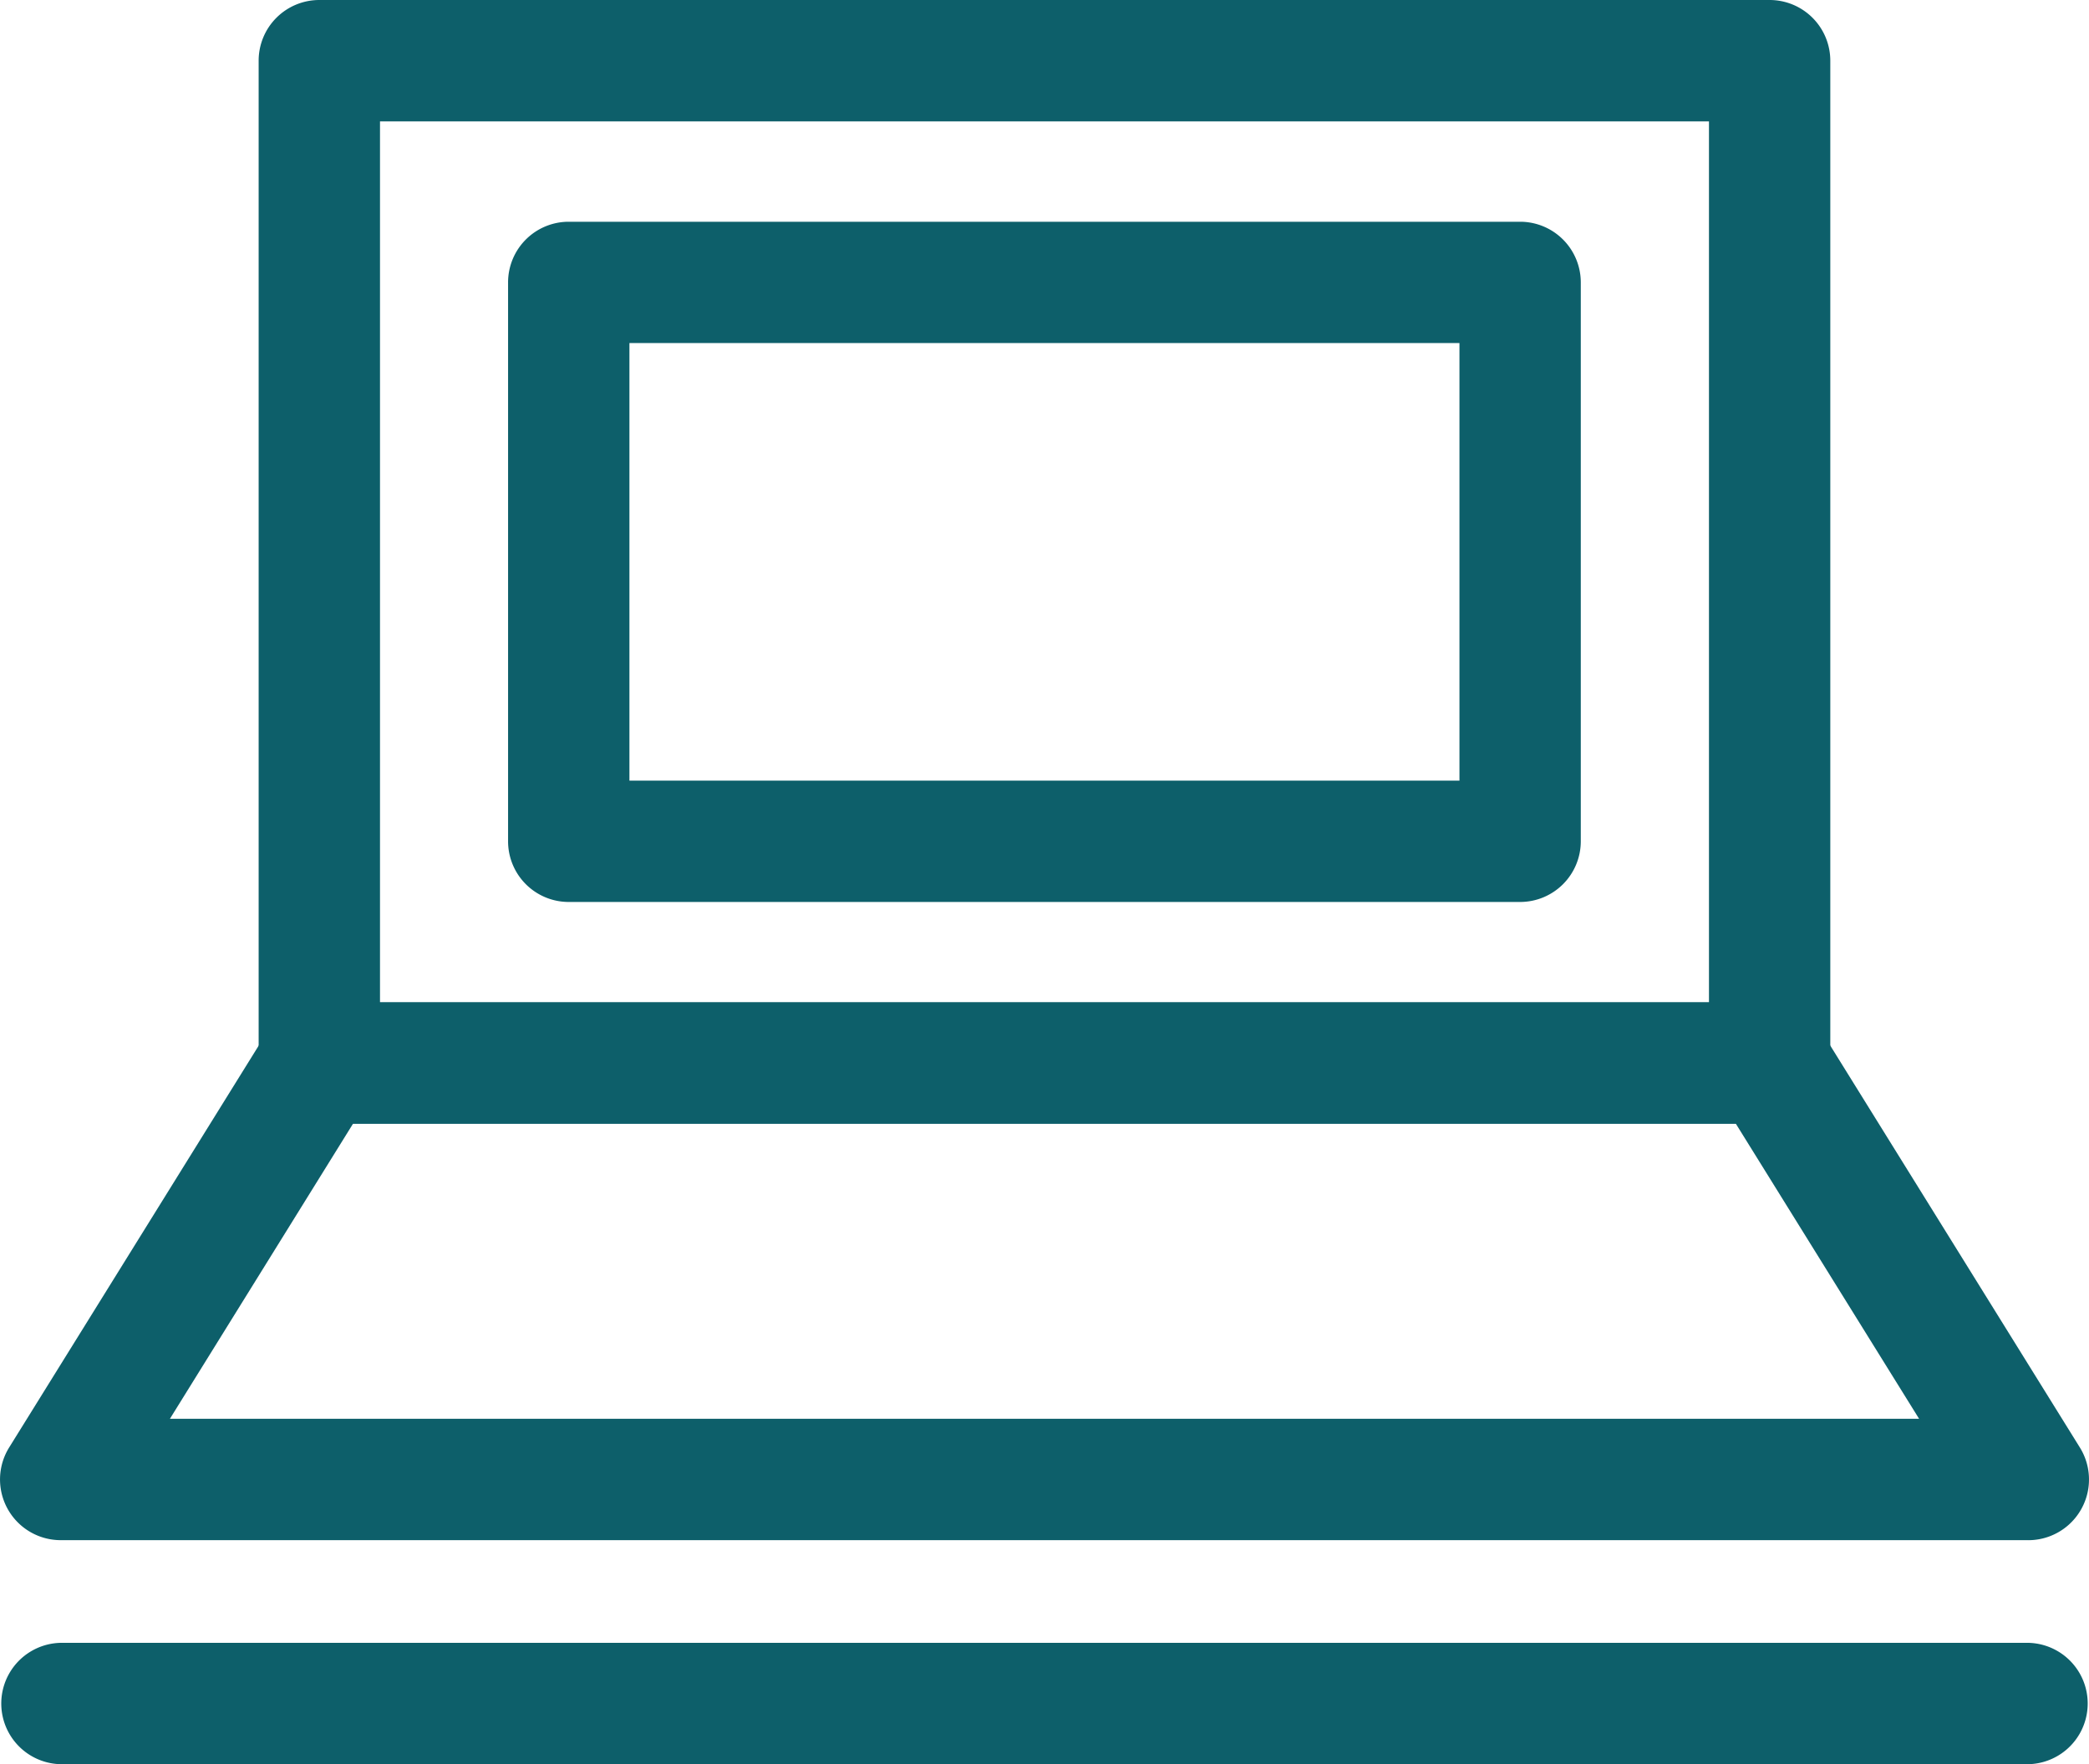 <svg xmlns="http://www.w3.org/2000/svg" xmlns:xlink="http://www.w3.org/1999/xlink" width="75" height="63.337" viewBox="0 0 75 63.337">
  <defs>
    <clipPath id="clip-path">
      <rect id="Rectangle_840" data-name="Rectangle 840" width="75" height="63.337" fill="#0d5f6a"/>
    </clipPath>
  </defs>
  <g id="Group_3246" data-name="Group 3246" clip-path="url(#clip-path)">
    <path id="Path_3928" data-name="Path 3928" d="M69.464,40.341H17.393a2.178,2.178,0,0,1-2.178-2.178V2.178A2.178,2.178,0,0,1,17.393,0h52.07a2.179,2.179,0,0,1,2.178,2.178V38.163a2.179,2.179,0,0,1-2.178,2.178M19.572,35.985H67.285V4.357H19.572Z" transform="translate(-5.929)" fill="#0d5f6a"/>
    <path id="Path_3929" data-name="Path 3929" d="M66.226,37.465H32.065a2.178,2.178,0,0,1-2.178-2.178V15.222a2.178,2.178,0,0,1,2.178-2.178H66.226A2.179,2.179,0,0,1,68.4,15.222V35.287a2.179,2.179,0,0,1-2.178,2.178M34.244,33.109h29.8V17.4h-29.8Z" transform="translate(-11.646 -5.083)" fill="#0d5f6a"/>
    <path id="Path_3930" data-name="Path 3930" d="M72.82,78.269H2.178A2.179,2.179,0,0,1,.328,74.942L9.614,59.989a2.178,2.178,0,0,1,1.851-1.029h52.07a2.18,2.18,0,0,1,1.851,1.029l9.286,14.953a2.179,2.179,0,0,1-1.851,3.328M6.1,73.912H68.9l-6.58-10.595H12.675Z" transform="translate(0 -22.975)" fill="#0d5f6a"/>
    <path id="Path_3931" data-name="Path 3931" d="M72.821,100.992H2.178a2.179,2.179,0,0,1,0-4.357H72.821a2.179,2.179,0,0,1,0,4.357" transform="translate(0 -37.655)" fill="#0d5f6a"/>
  </g>
</svg>
